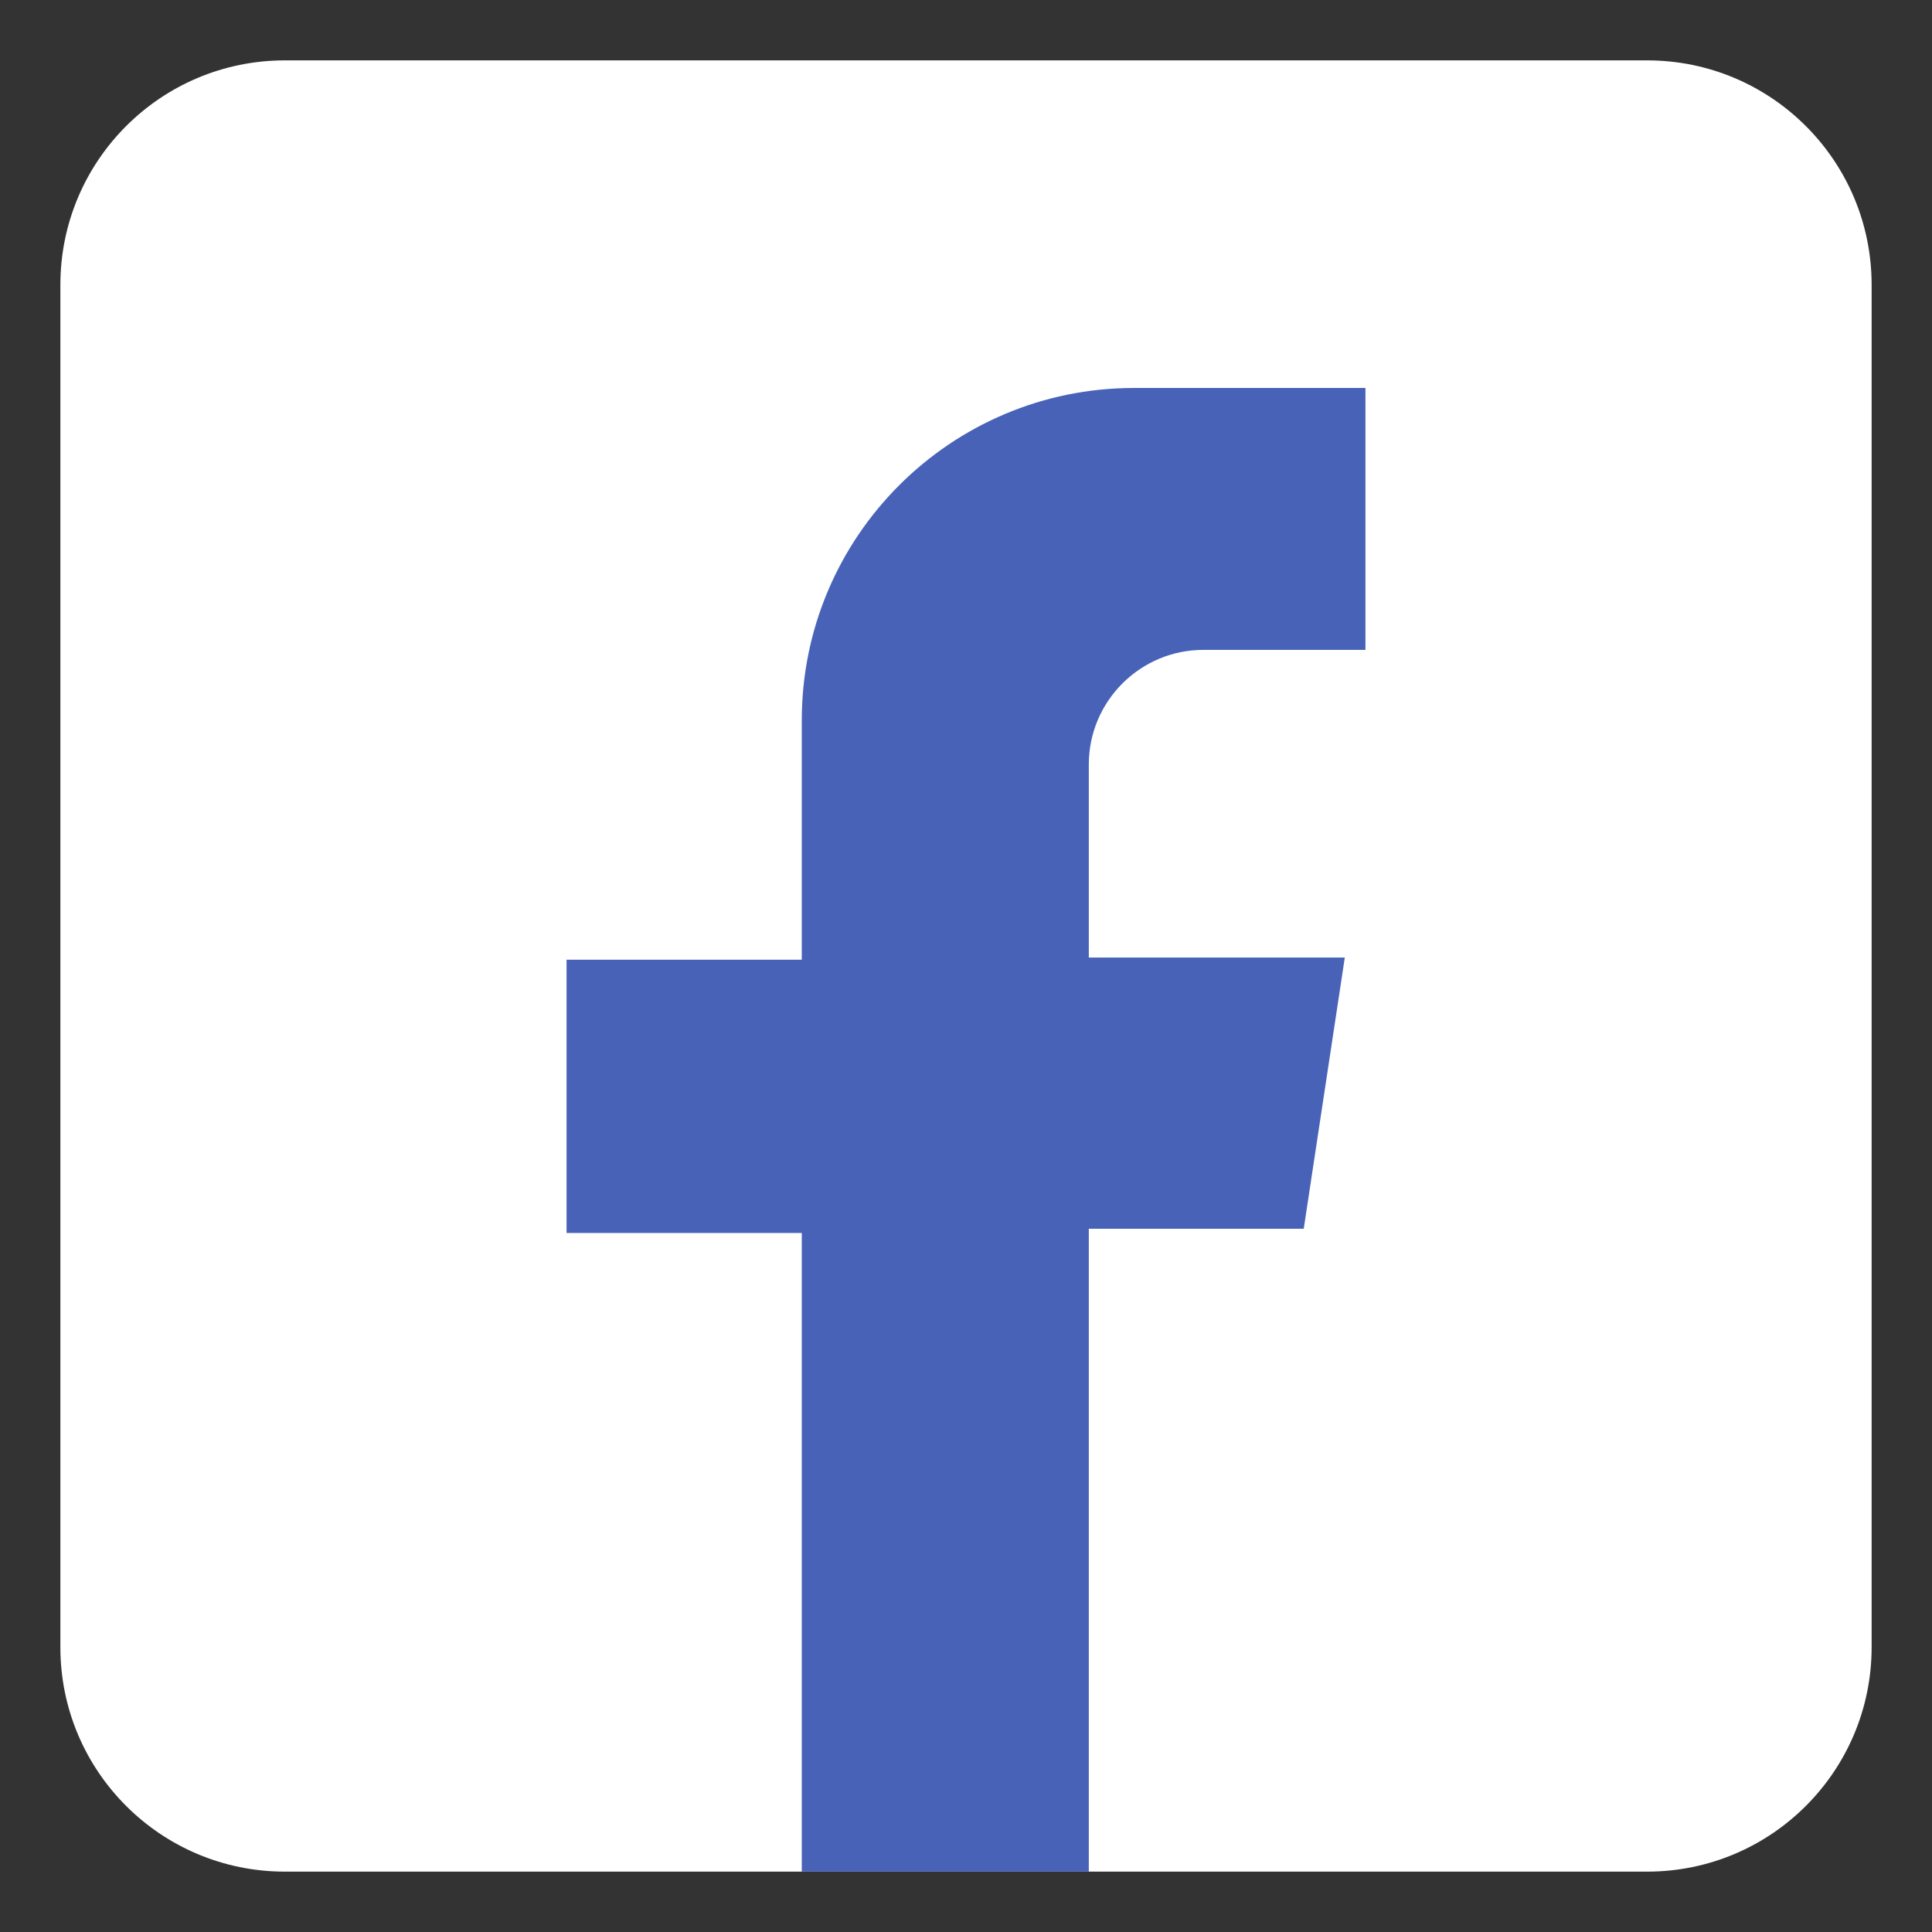 <svg width="16" height="16" viewBox="0 0 16 16" fill="none" xmlns="http://www.w3.org/2000/svg">
<rect x="0" y="0" width="16" height="16" fill="#333333" stroke="none"/>
<path d="M15.5 2.359V13.641C15.5 14.668 14.668 15.5 13.641 15.5H2.359C1.332 15.5 0.5 14.668 0.5 13.642V2.359C0.5 1.332 1.332 0.5 2.359 0.5H13.641C14.668 0.5 15.5 1.332 15.5 2.359Z" fill="white"/>
<path d="M11.308 5.381V3.213H9.392C7.872 3.213 6.64 4.446 6.64 5.965V7.948H4.692V10.211H6.64V15.5H9.017V10.176H10.797L11.137 7.93H9.017V6.331C9.017 5.807 9.443 5.382 9.966 5.382H11.308V5.381Z" fill="#4762B7"/>
</svg>
